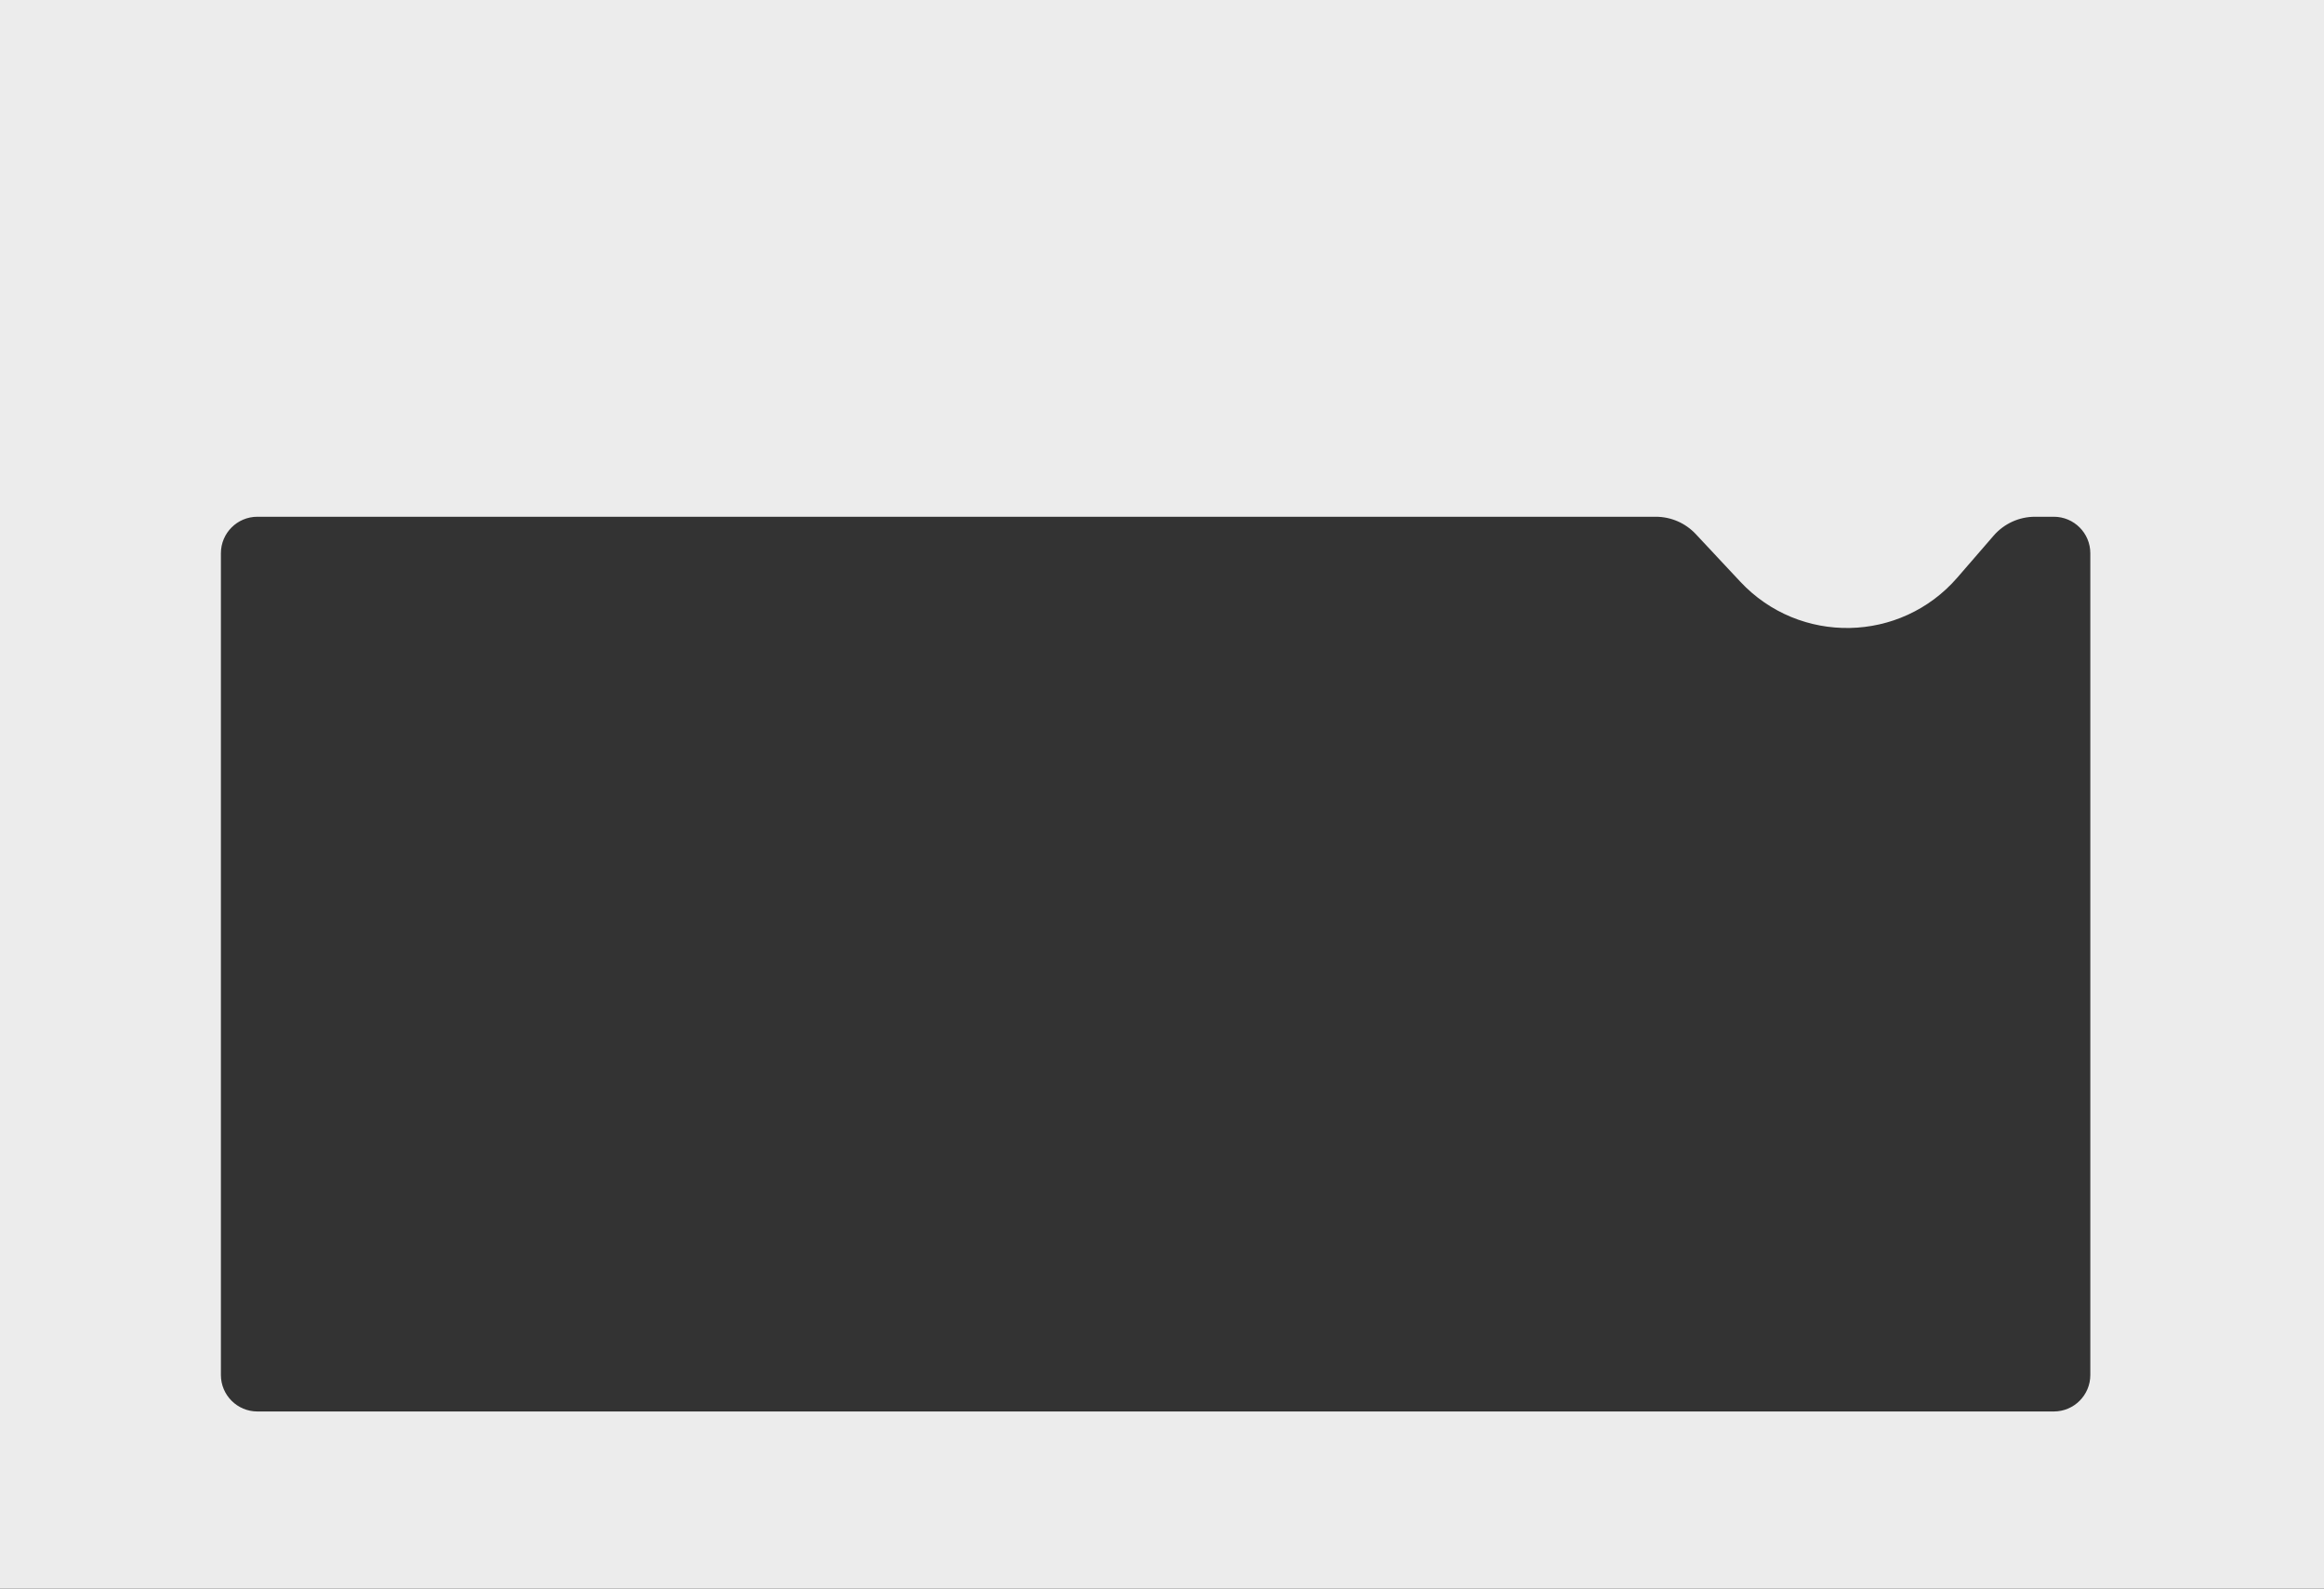 <?xml version="1.0" encoding="UTF-8"?> <svg xmlns="http://www.w3.org/2000/svg" width="1273" height="870" viewBox="0 0 1273 870" fill="none"><rect x="0" y="0" width="1273" height="870" fill="#333333" stroke="none"/> <path fill-rule="evenodd" clip-rule="evenodd" d="M1273 0H0V870H1273V0ZM141 283C129.954 283 121 291.954 121 303V753C121 764.046 129.954 773 141 773H1125C1136.05 773 1145 764.046 1145 753V303C1145 291.954 1136.05 283 1125 283H1114.71C1106 283 1097.73 286.782 1092.03 293.365L1072.18 316.287C1041.09 352.206 985.727 353.271 953.273 318.574L928.892 292.507C923.22 286.442 915.287 283 906.982 283H141Z" fill="#ECECEC"></path> </svg> 